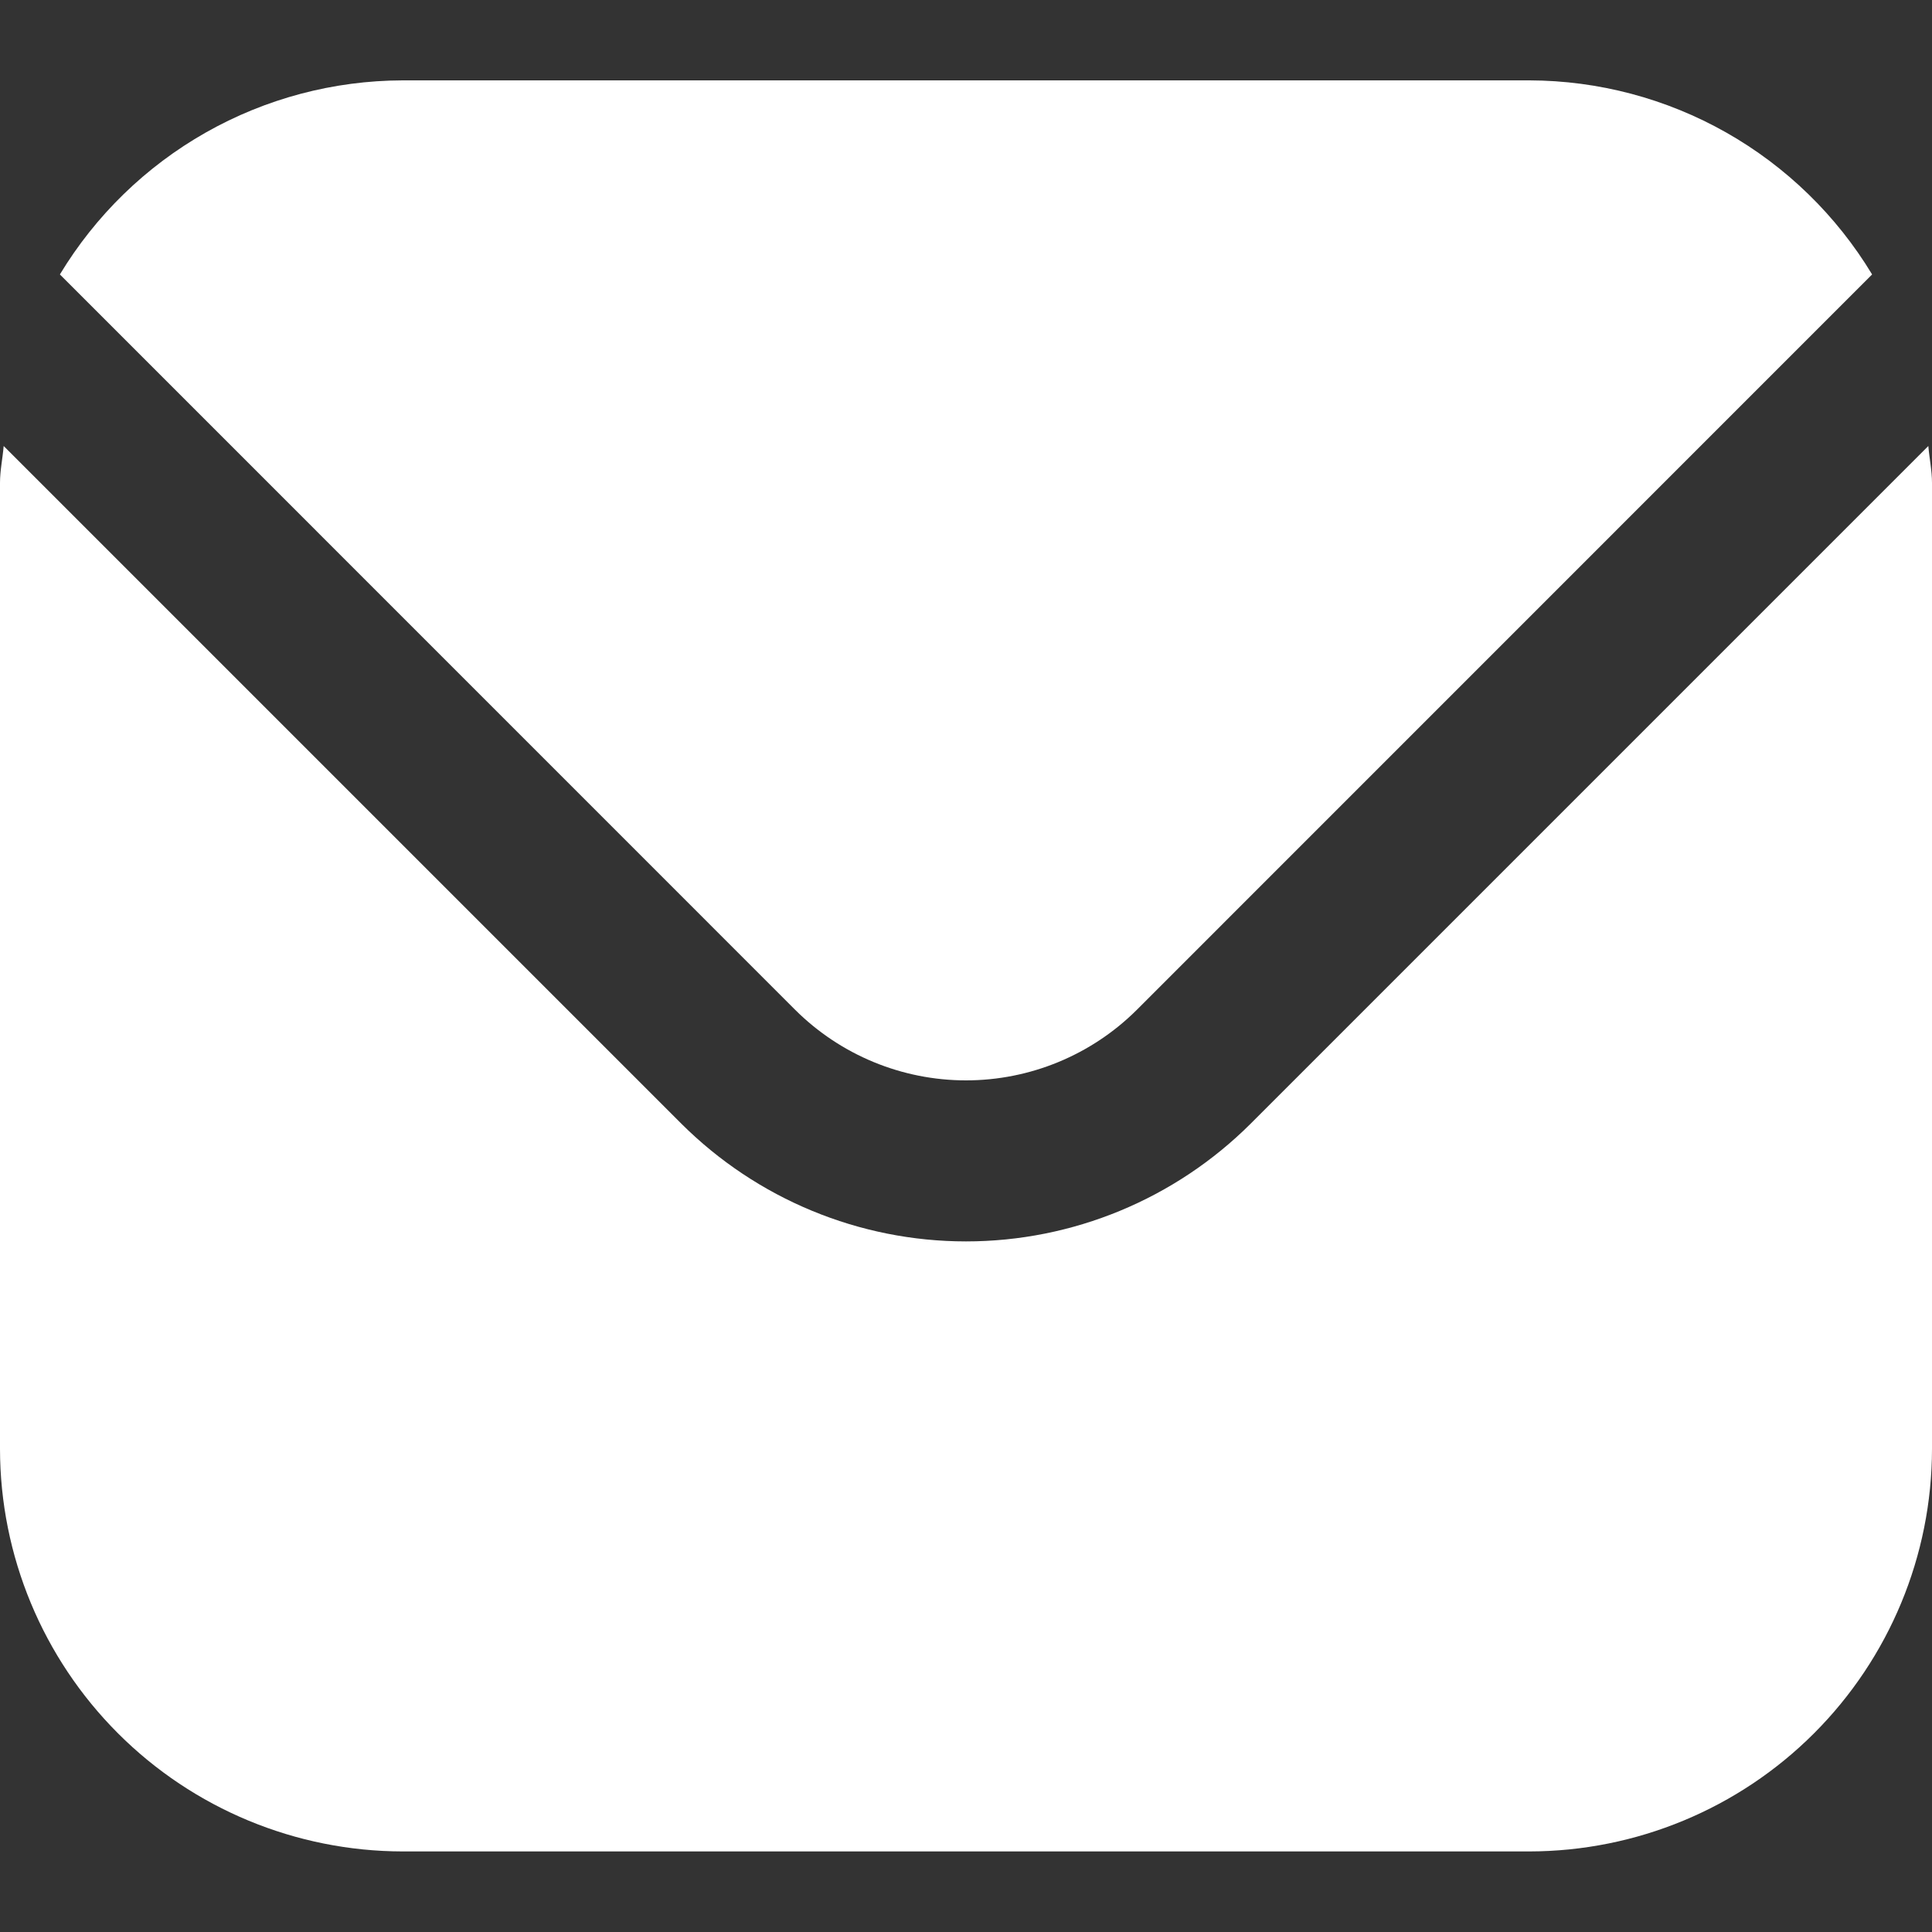 <svg width="20" height="20" viewBox="0 0 20 20" fill="none" xmlns="http://www.w3.org/2000/svg">
    <rect x="0" y="0" width="20" height="20" fill="#333333" stroke="none"/>
    <g clip-path="url(#clip0_1789_2108)">
        <path d="M19.962 4.617L12.947 11.632C12.165 12.412 11.105 12.851 10 12.851C8.895 12.851 7.836 12.412 7.053 11.632L0.038 4.617C0.027 4.749 0 4.868 0 4.999V14.999C0.001 16.104 0.441 17.163 1.222 17.944C2.003 18.725 3.062 19.164 4.167 19.166H15.833C16.938 19.164 17.997 18.725 18.778 17.944C19.559 17.163 19.999 16.104 20 14.999V4.999C20 4.868 19.973 4.749 19.962 4.617Z" fill="white"/>
        <path d="M11.768 10.454L19.38 2.841C19.011 2.23 18.491 1.724 17.87 1.372C17.249 1.02 16.547 0.834 15.834 0.832H4.167C3.453 0.834 2.751 1.02 2.13 1.372C1.509 1.724 0.989 2.23 0.62 2.841L8.232 10.454C8.701 10.921 9.337 11.184 10 11.184C10.663 11.184 11.299 10.921 11.768 10.454Z" fill="white"/>
    </g>
    <defs>
        <clipPath id="clip0_1789_2108">
            <rect width="20" height="20" fill="white"/>
        </clipPath>
    </defs>
</svg>
